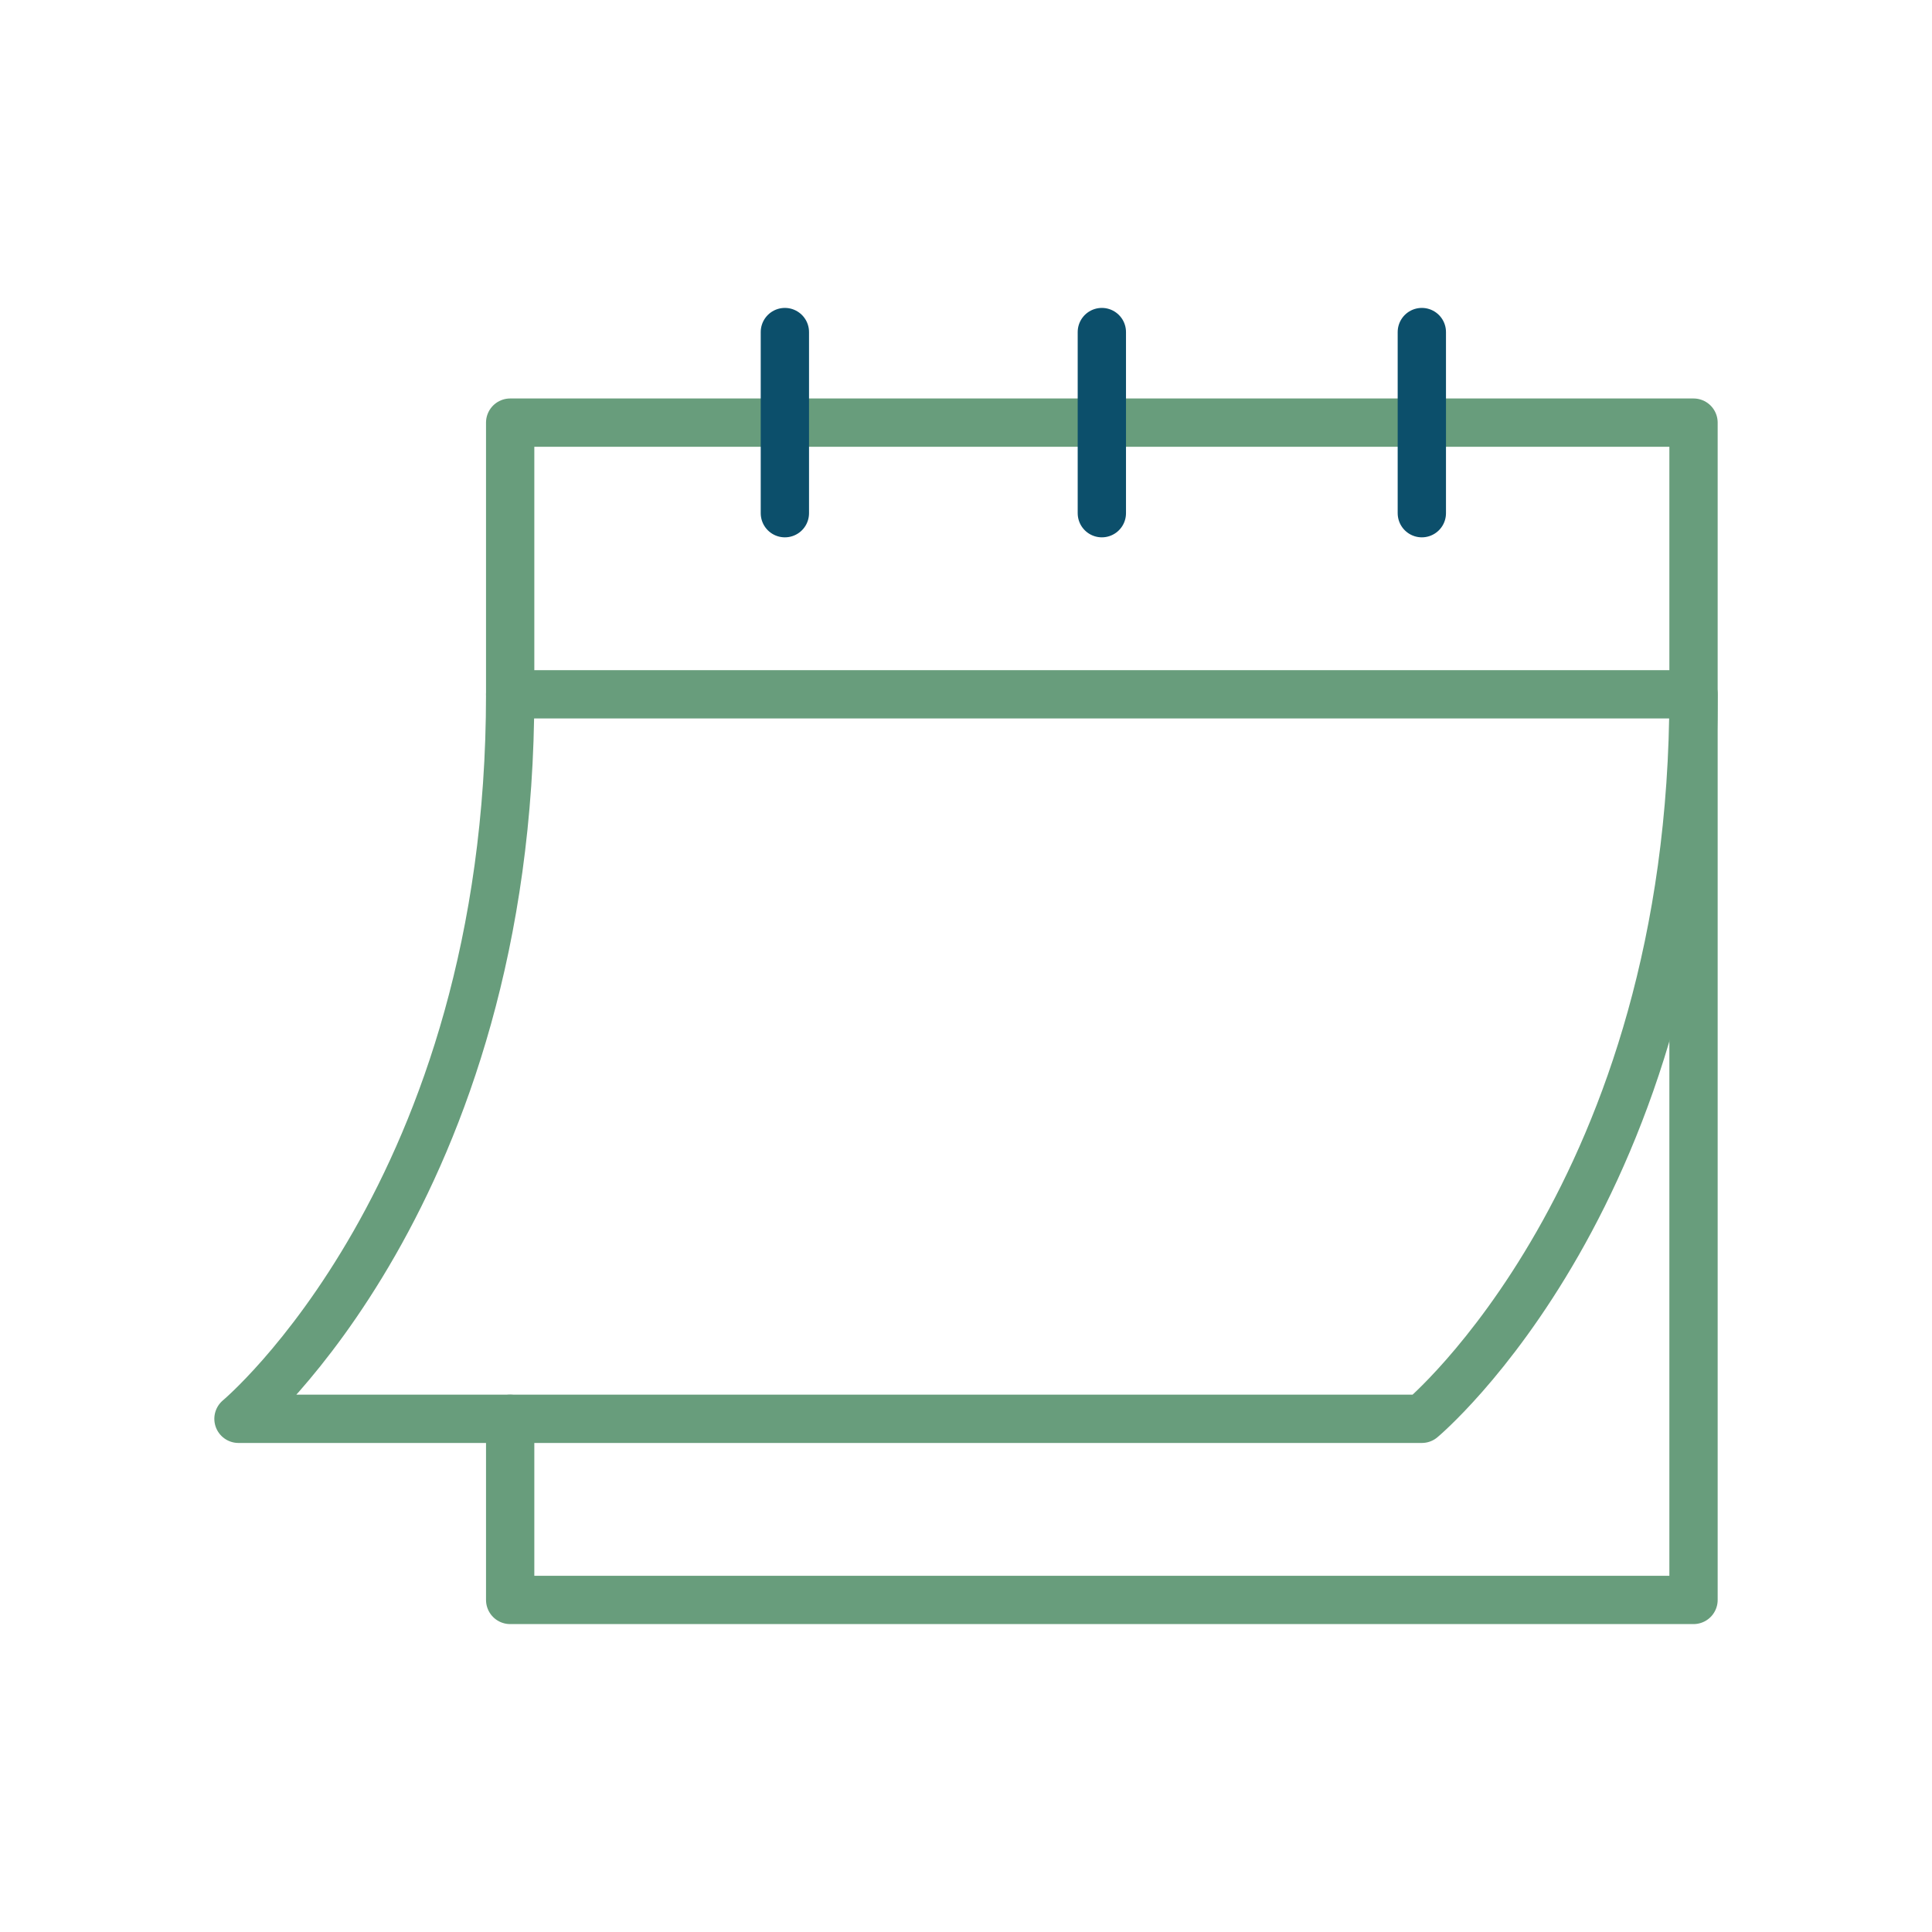 <svg width="80" height="80" viewBox="0 0 80 80" fill="none" xmlns="http://www.w3.org/2000/svg">
<mask id="mask0_64_6007" style="mask-type:luminance" maskUnits="userSpaceOnUse" x="8" y="8" width="64" height="64">
<path d="M8 8H72V72H8V8Z" fill="white"/>
</mask>
<g mask="url(#mask0_64_6007)">
<path d="M21.125 58.75V66.25H70.125V17.5H21.125V28.75H70.125" stroke="#689D7C" stroke-width="2" stroke-miterlimit="10" stroke-linecap="round" stroke-linejoin="round"/>
<path d="M32.5 13.75V21.25" stroke="#0C4F6B" stroke-width="2" stroke-miterlimit="10" stroke-linecap="round" stroke-linejoin="round"/>
<path d="M58.875 13.75V21.25" stroke="#0C4F6B" stroke-width="2" stroke-miterlimit="10" stroke-linecap="round" stroke-linejoin="round"/>
<path d="M45.625 13.75V21.25" stroke="#0C4F6B" stroke-width="2" stroke-miterlimit="10" stroke-linecap="round" stroke-linejoin="round"/>
<path d="M21.125 28.75C21.125 49.375 9.875 58.75 9.875 58.75H58.875C58.875 58.75 70.125 49.375 70.125 28.75" stroke="#689D7C" stroke-width="2" stroke-miterlimit="10" stroke-linecap="round" stroke-linejoin="round"/>
</g>
</svg>
